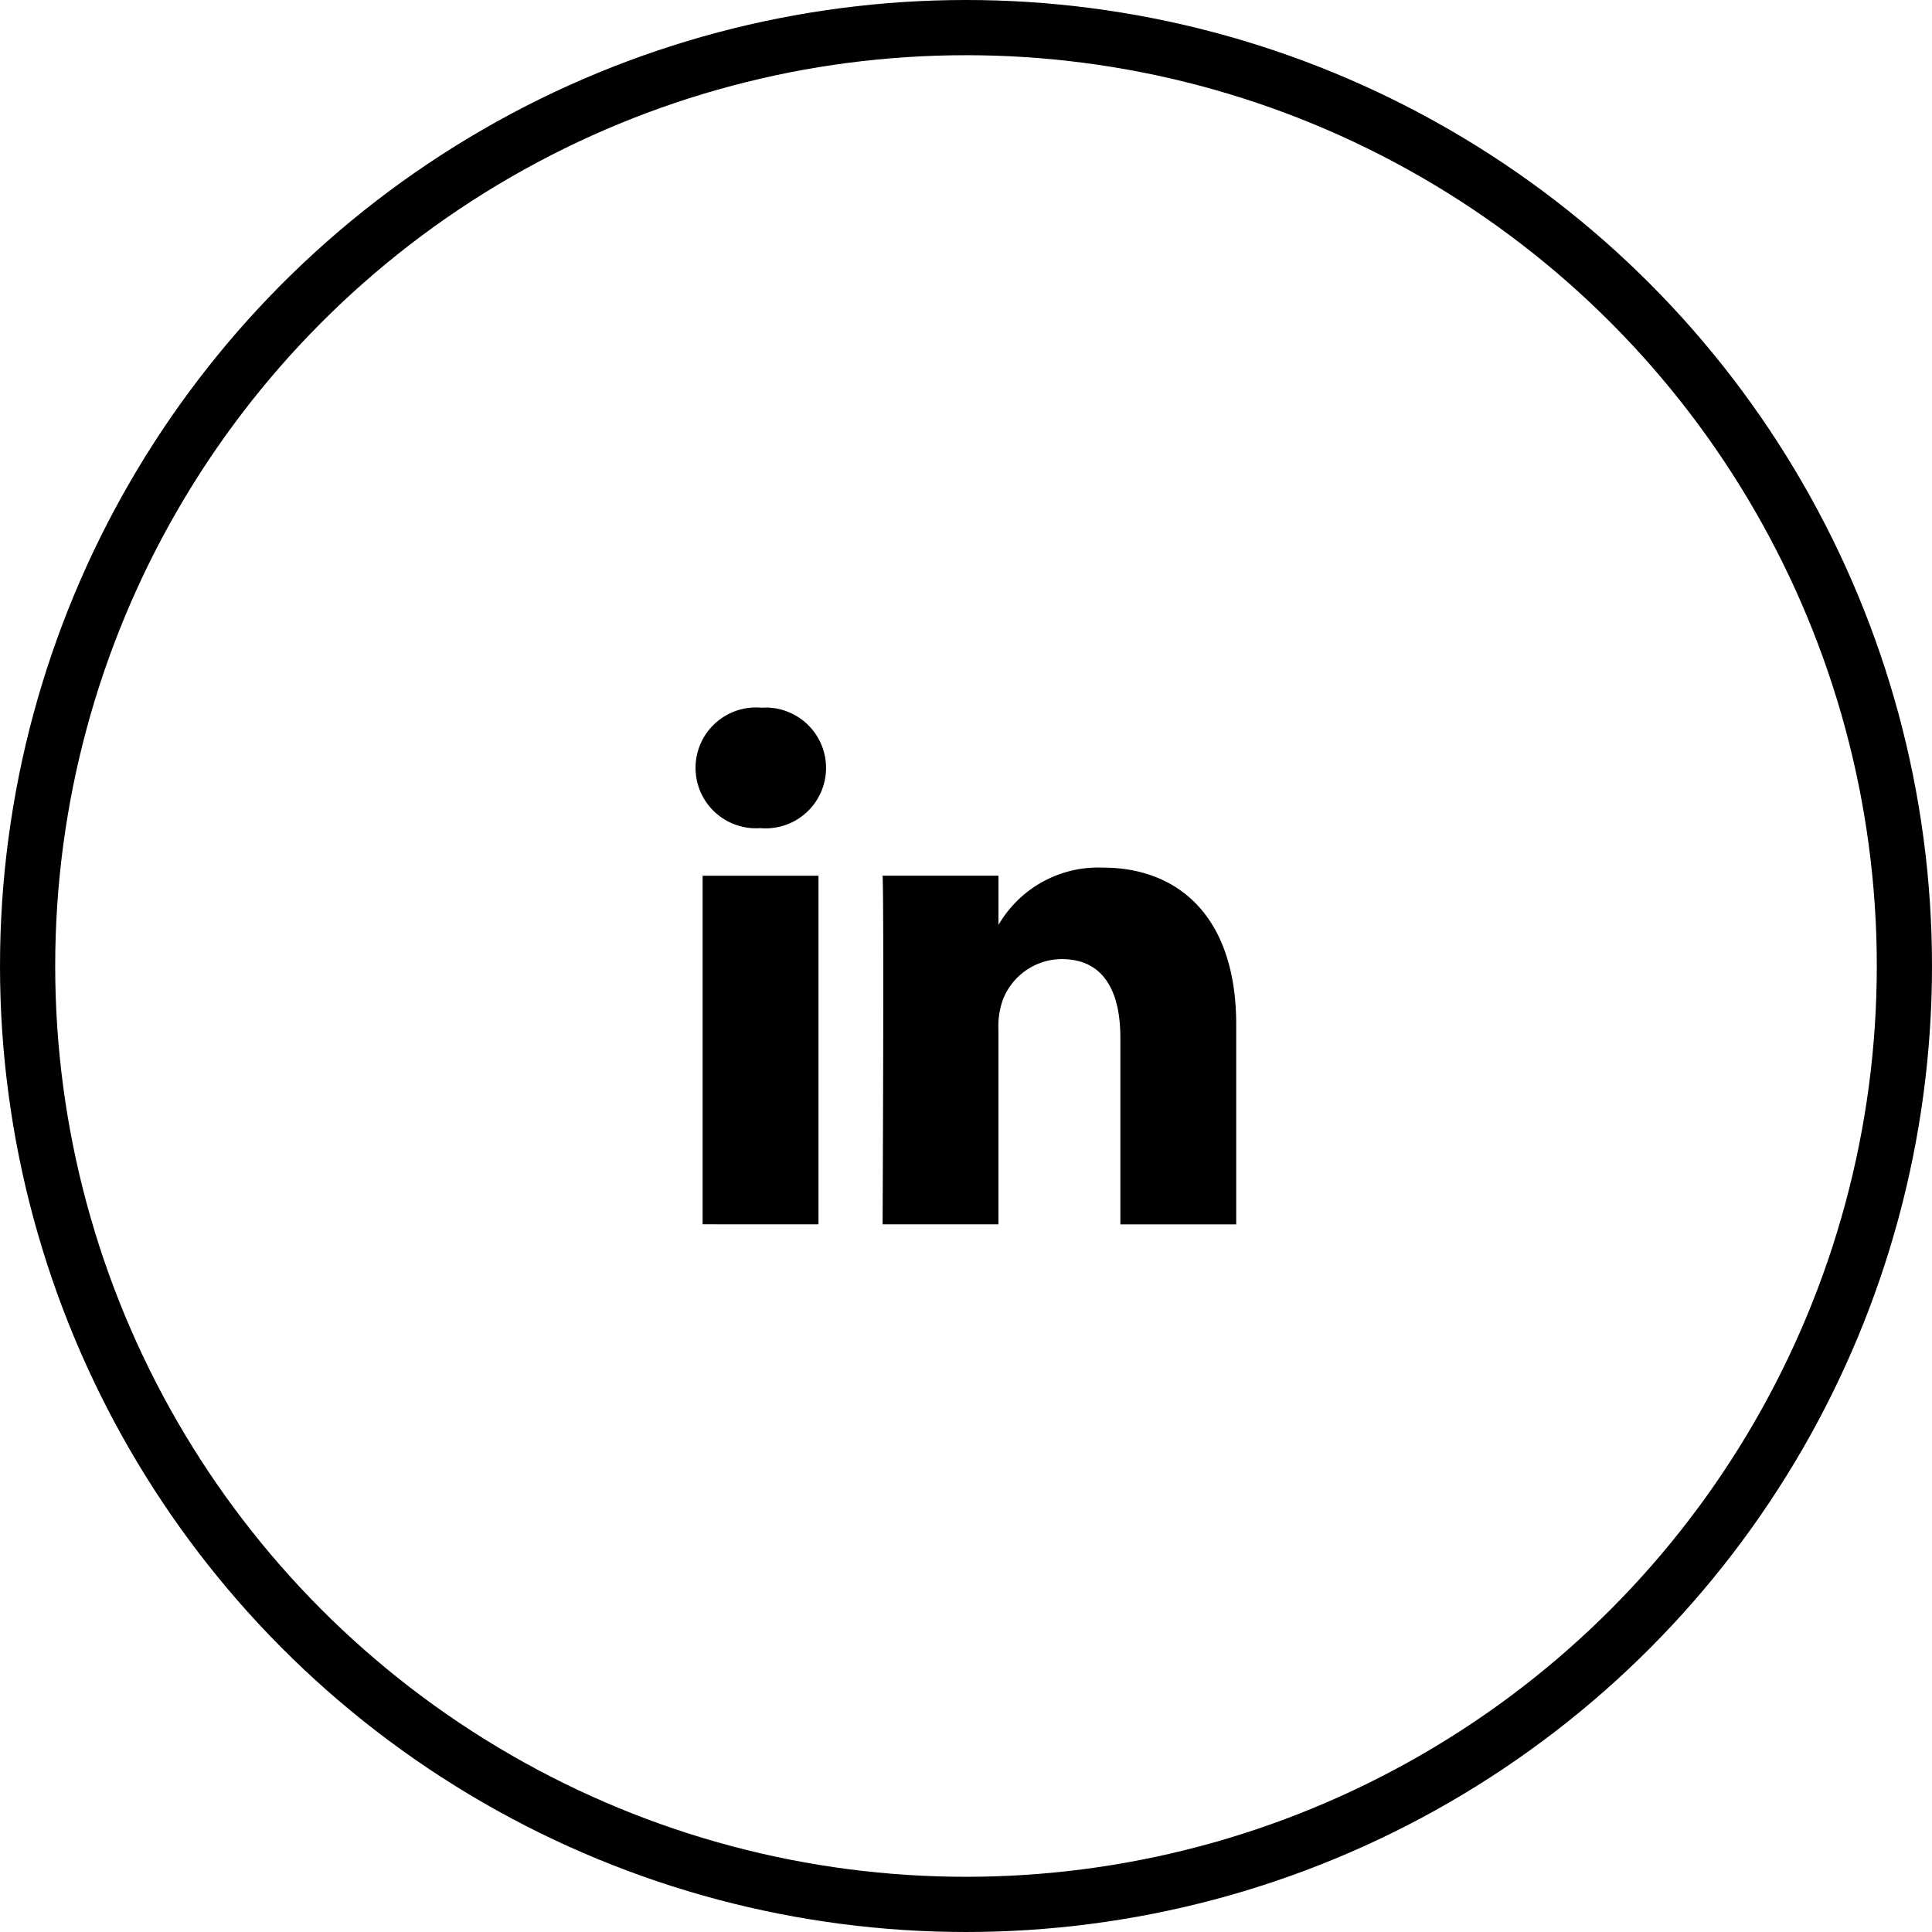 <svg xmlns="http://www.w3.org/2000/svg" width="42" height="42" viewBox="0 0 42 42">
  <g id="Group_3626" data-name="Group 3626" transform="translate(0.414 0.35)">
    <g id="Group_3503" data-name="Group 3503" transform="translate(-0.064)">
      <g id="Ellipse_131" data-name="Ellipse 131" transform="translate(-0.35 -0.35)" fill="none" stroke="#000" stroke-width="1.2">
        <circle cx="21" cy="21" r="21" stroke="none"/>
        <circle cx="21" cy="21" r="20.4" fill="none"/>
      </g>
      <path id="linkedin" d="M2.667,11.231V3.653H.148v7.577ZM1.408,2.618A1.313,1.313,0,1,0,1.425,0a1.313,1.313,0,1,0-.033,2.618h.016Zm2.653,8.613H6.579V7a1.724,1.724,0,0,1,.083-.614,1.379,1.379,0,0,1,1.292-.921c.911,0,1.276.695,1.276,1.713v4.054h2.518V6.886c0-2.328-1.243-3.41-2.9-3.41A2.508,2.508,0,0,0,6.563,4.752H6.58v-1.1H4.061c.033.711,0,7.577,0,7.577Z" transform="translate(14.776 15.035)"/>
    </g>
  </g>
</svg>

